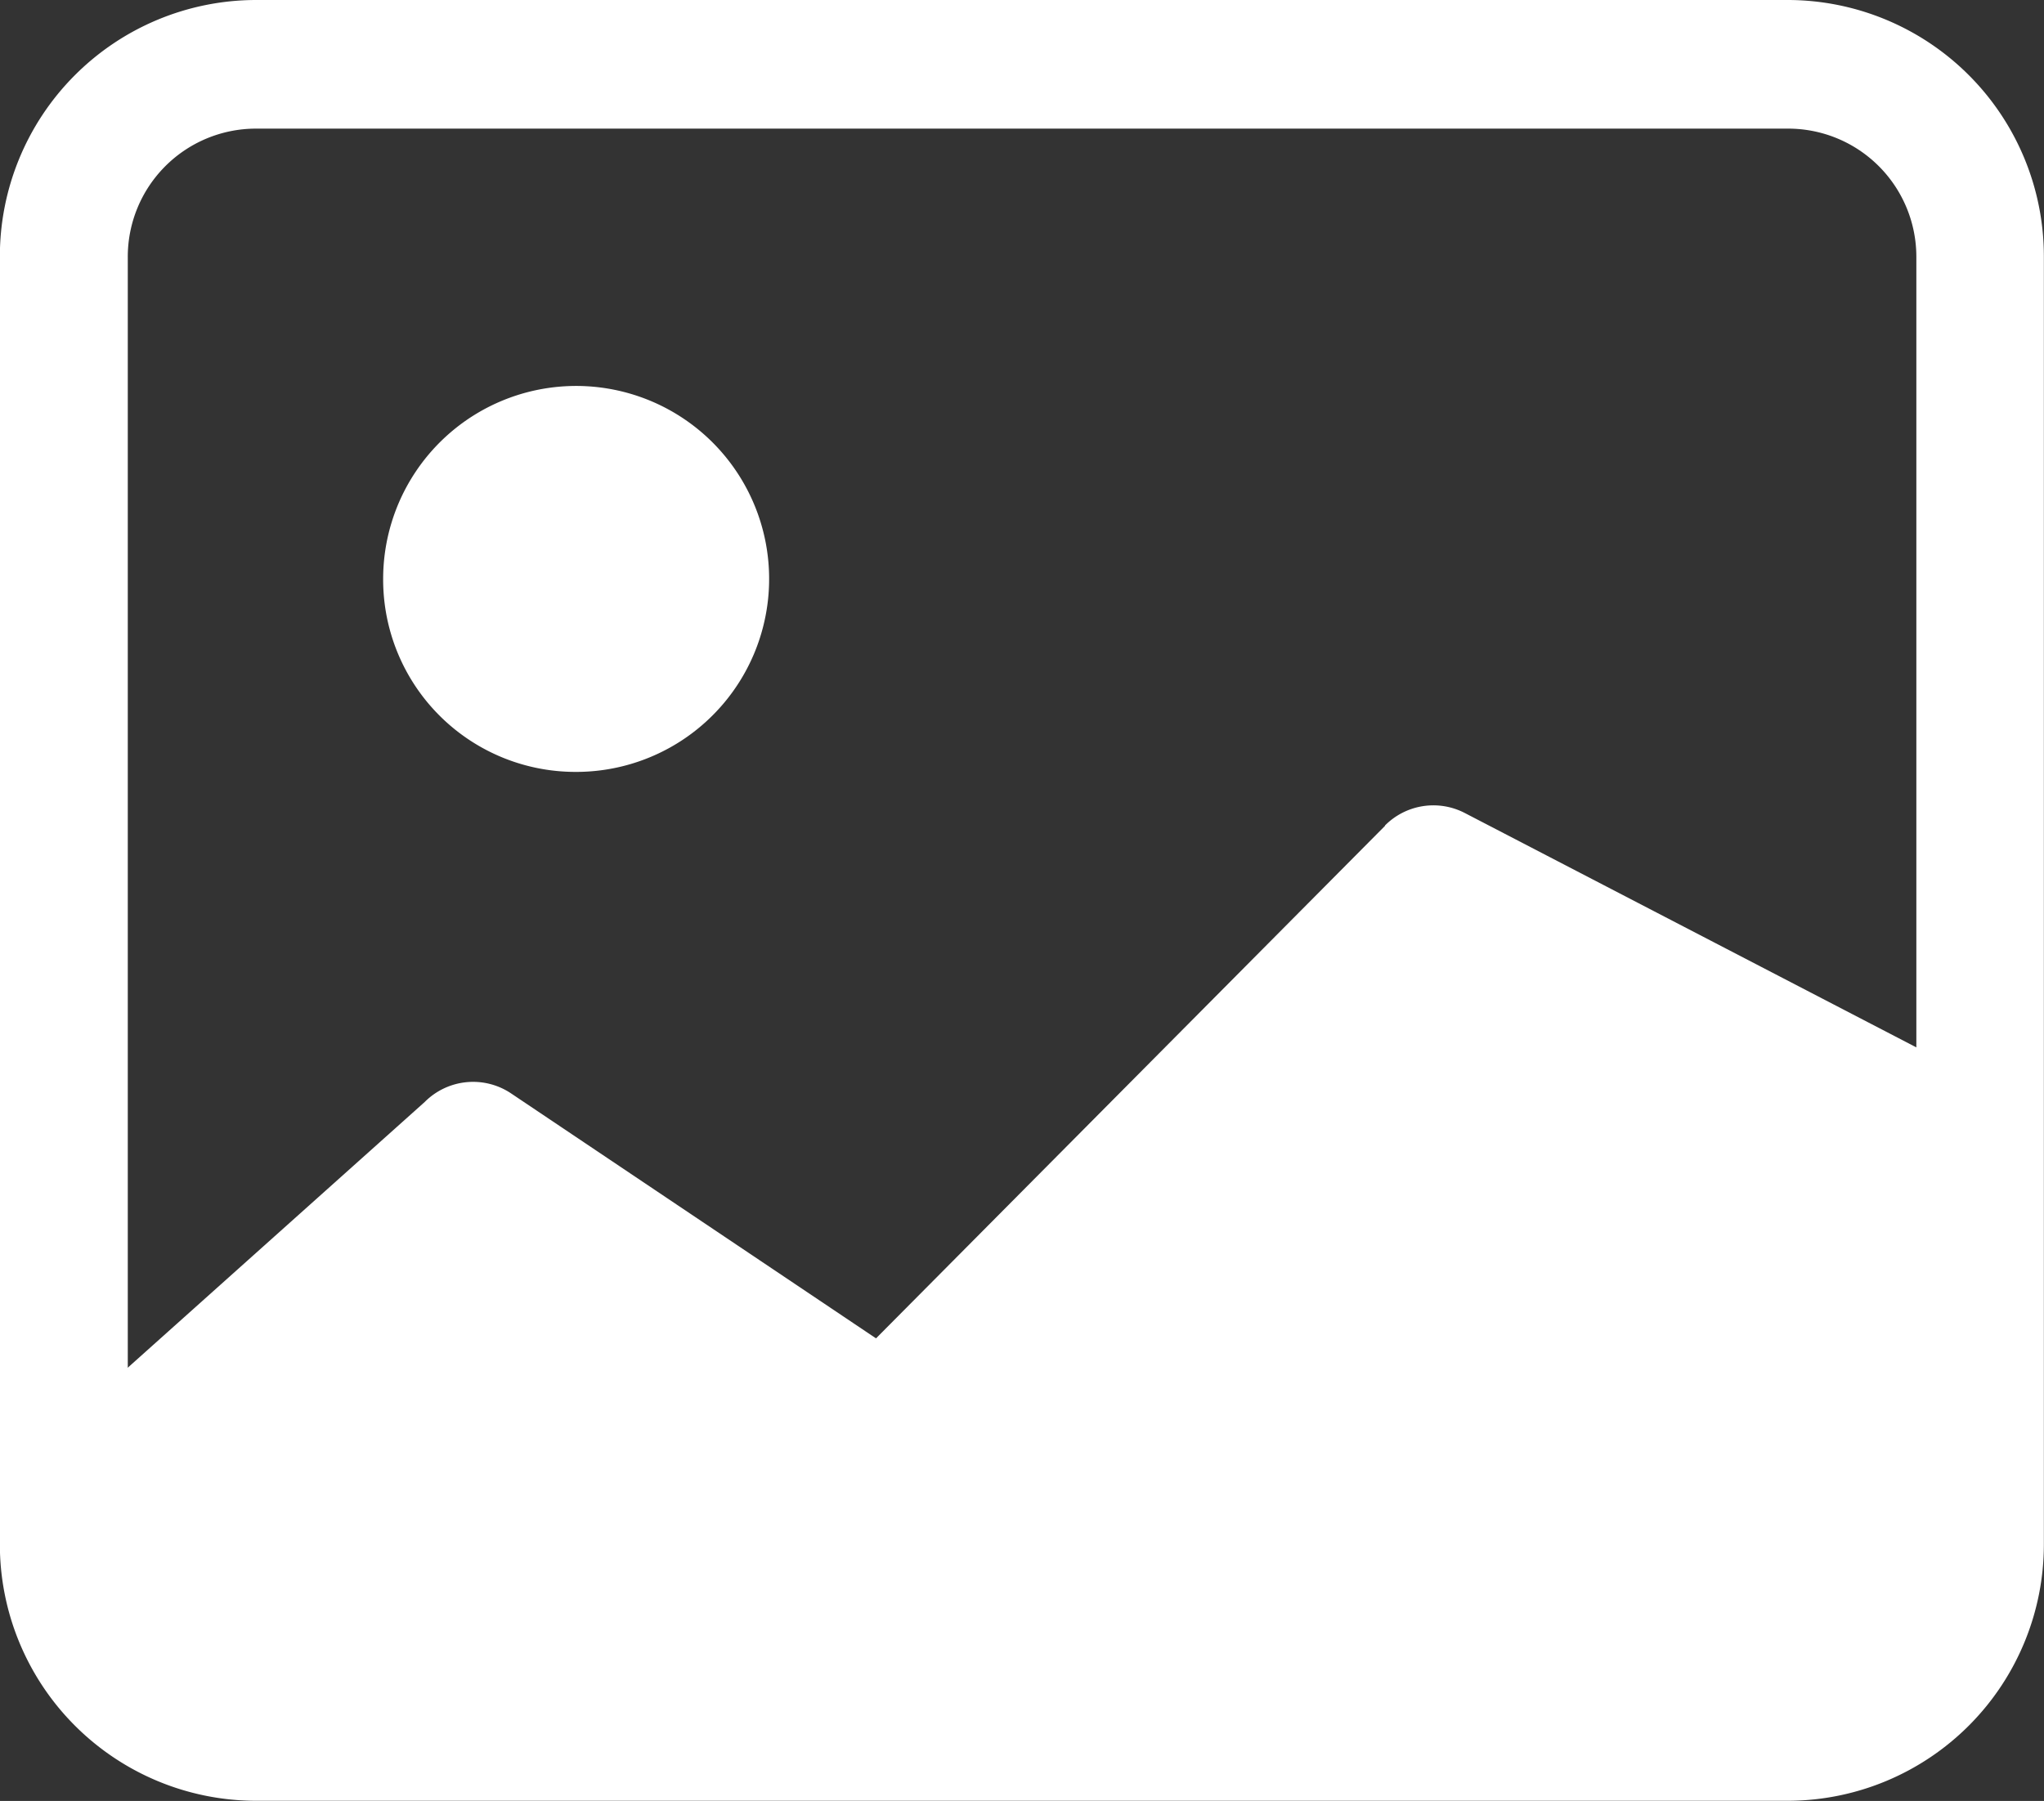 <svg id="icon_Image" xmlns="http://www.w3.org/2000/svg" width="31" height="27.316" viewBox="0 0 31 27.316">
  <rect x="0" y="0" width="31" height="27.316" fill="#333333" stroke="none"/>
  <path id="Path_580" data-name="Path 580" d="M27.127,2.951H3.877A1.944,1.944,0,0,0,1.94,4.9V24.414a1.944,1.944,0,0,0,1.938,1.951h23.25a1.944,1.944,0,0,0,1.938-1.951V4.9A1.944,1.944,0,0,0,27.127,2.951ZM3.877,1A3.889,3.889,0,0,0,0,4.9V24.414a3.889,3.889,0,0,0,3.875,3.9h23.25A3.889,3.889,0,0,0,31,24.414V4.9A3.889,3.889,0,0,0,27.127,1H3.877Z" transform="translate(-0.002 -1)" fill="#fff" fill-rule="evenodd"/>
  <path id="Path_581" data-name="Path 581" d="M21.071,7.806a1.035,1.035,0,0,1,1.2-.195l7.858,4.079v9.428H1v-4.19L6.507,12a1.035,1.035,0,0,1,1.311-.13l5.534,3.715,7.719-7.773Z" transform="translate(-0.066 4.715)" fill="#fff"/>
  <path id="Path_582" data-name="Path 582" d="M5.908,9.854A2.927,2.927,0,1,0,3,6.927,2.917,2.917,0,0,0,5.908,9.854Z" transform="translate(2.811 1.854)" fill="#fff" fill-rule="evenodd"/>
</svg>
